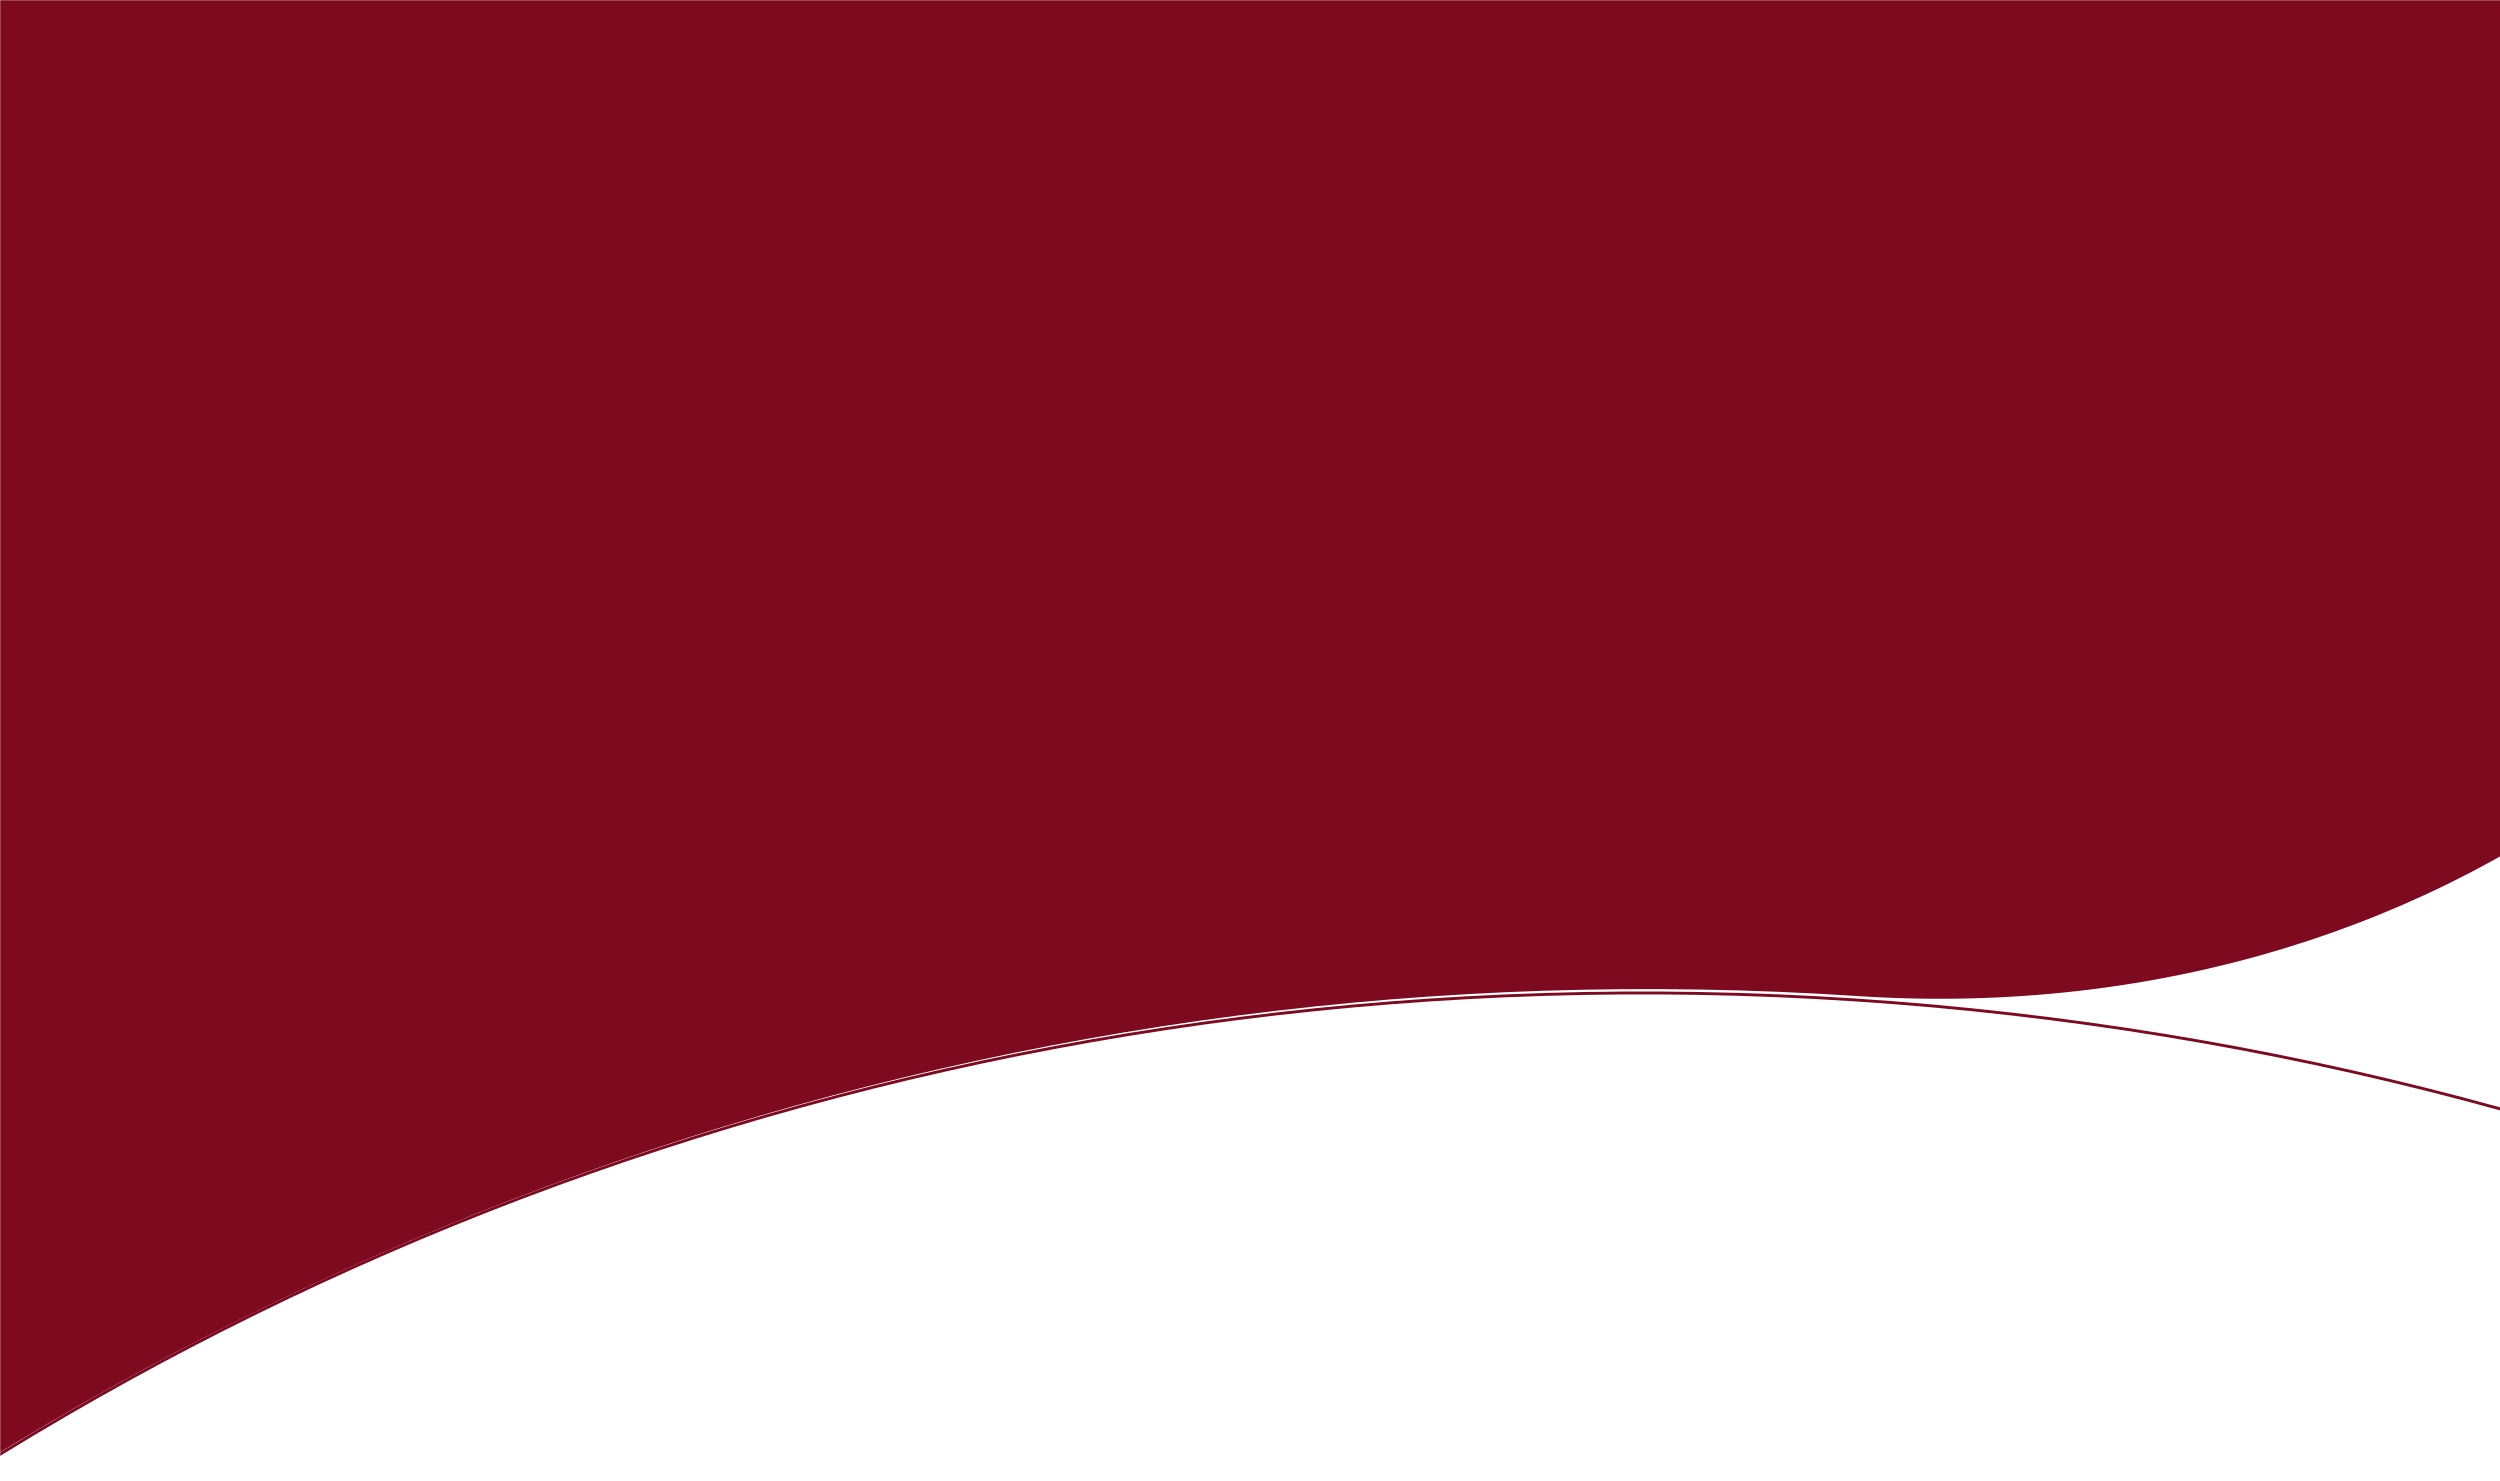 <svg width="1366" height="809" viewBox="0 0 1366 809" fill="none" xmlns="http://www.w3.org/2000/svg"><mask id="a" style="mask-type:alpha" maskUnits="userSpaceOnUse" x="0" y="0" width="1368" height="809"><path fill="#D9D9D9" d="M0 809h1368V0H0z"/></mask><g mask="url(#a)" fill="#7D0A1E"><path d="M-1953.97 1944c-97.61 1482.36 1104.442 2772.78 2679.518 2876.5 328.302 21.62 610.922-211.31 631.272-520.28 20.34-308.98-229.29-576.96-557.594-598.58-919.567-60.55-1621.325-813.9-1564.335-1679.33C-708.119 1156.87 95.036 483.677 1014.6 544.232c328.31 21.619 602.26-192.954 622.6-501.926 20.35-308.974-229.28-576.954-557.59-598.573C-495.463-659.987-1856.35 461.661-1953.97 1944.02"/><path d="M733.476 4803.5C2297.77 4906.51 3649.8 3785.03 3747.36 2303.5 3844.92 821.982 2651.63-467.116 1087.33-570.126-476.957-673.136-1828.99 448.351-1926.54 1929.87-2024.1 3411.39-830.831 4700.49 733.476 4803.5M1013.86 545.593C1928.5 605.822 2626.2 1359.61 2569.15 2225.92c-57.04 866.3-847.57 1522.09-1762.202 1461.86-914.633-60.23-1612.338-814.02-1555.292-1680.32 57.047-866.31 847.56-1522.097 1762.204-1461.867M733.373 4805.08C-831.771 4702.01-2025.74 3412.13-1928.12 1929.77-1830.51 447.411-477.705-674.769 1087.44-571.703 2652.58-468.637 3846.55 821.25 3748.93 2303.61c-97.61 1482.36-1450.41 2604.54-3015.557 2501.47M1013.76 547.17C99.995 486.998-689.777 1142.13-746.767 2007.56-803.757 2873-106.714 3626.03 807.051 3686.21c913.769 60.17 1703.539-594.96 1760.529-1460.4 56.99-865.43-640.06-1618.467-1553.82-1678.64"/></g></svg>